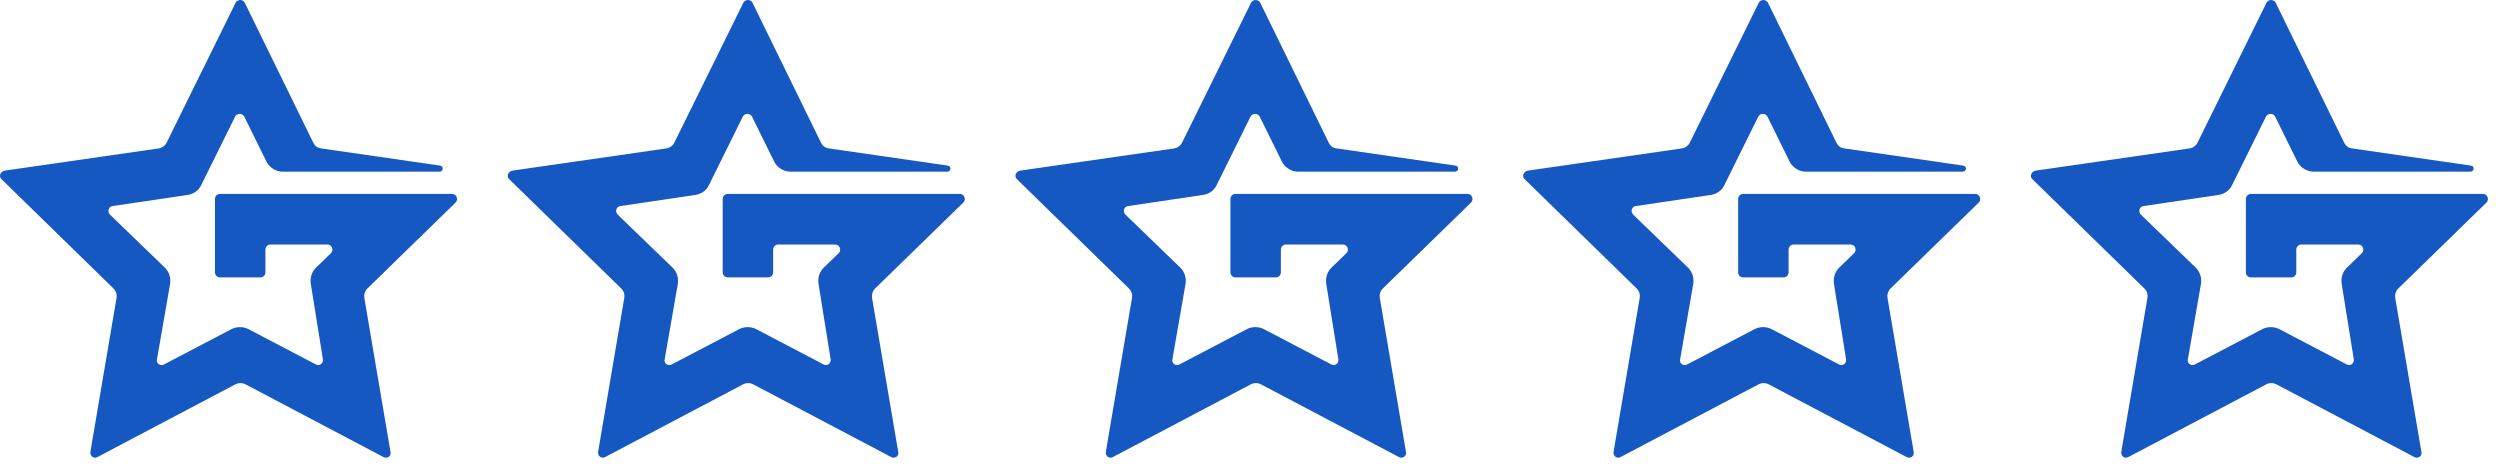 <svg xmlns="http://www.w3.org/2000/svg" width="148" height="28" viewBox="0 0 148 28" fill="none"><path d="M16.788 11.48H13.025C12.876 11.48 12.726 11.6 12.726 11.78V16.123C12.726 16.273 12.846 16.423 13.025 16.423H15.414C15.563 16.423 15.713 16.303 15.713 16.123V14.775C15.713 14.626 15.832 14.476 16.011 14.476H19.386C19.655 14.476 19.774 14.805 19.595 14.985L18.699 15.854C18.46 16.093 18.341 16.453 18.401 16.812L19.117 21.276C19.147 21.515 18.908 21.695 18.699 21.575L14.697 19.479C14.399 19.329 14.011 19.329 13.712 19.479L9.71 21.575C9.501 21.695 9.232 21.515 9.292 21.276L10.068 16.812C10.128 16.453 10.008 16.093 9.77 15.854L6.514 12.709C6.335 12.529 6.425 12.229 6.664 12.199L11.114 11.54C11.472 11.48 11.771 11.271 11.92 10.941L13.921 6.897C14.04 6.688 14.339 6.688 14.458 6.897L15.773 9.563C15.952 9.923 16.34 10.162 16.728 10.162H26.016C26.255 10.162 26.285 9.833 26.046 9.803L18.998 8.784C18.789 8.754 18.64 8.635 18.55 8.455L14.488 0.157C14.369 -0.052 14.07 -0.052 13.951 0.157L9.859 8.455C9.77 8.635 9.59 8.754 9.411 8.784L0.272 10.102C0.004 10.162 -0.086 10.462 0.093 10.612L6.723 17.082C6.873 17.232 6.932 17.412 6.902 17.621L5.35 26.758C5.32 26.997 5.559 27.177 5.768 27.057L13.951 22.744C14.13 22.654 14.339 22.654 14.518 22.744L22.701 27.057C22.91 27.177 23.179 26.997 23.119 26.758L21.566 17.621C21.537 17.442 21.596 17.232 21.746 17.082L26.972 11.99C27.151 11.81 27.032 11.48 26.763 11.48H16.788Z" fill="#1558C1"></path><path d="M46.845 11.48H43.082C42.933 11.48 42.783 11.6 42.783 11.78V16.123C42.783 16.273 42.903 16.423 43.082 16.423H45.471C45.621 16.423 45.77 16.303 45.77 16.123V14.775C45.77 14.626 45.889 14.476 46.069 14.476H49.443C49.712 14.476 49.832 14.805 49.652 14.985L48.756 15.854C48.517 16.093 48.398 16.453 48.458 16.812L49.175 21.276C49.204 21.515 48.965 21.695 48.756 21.575L44.755 19.479C44.456 19.329 44.068 19.329 43.769 19.479L39.767 21.575C39.558 21.695 39.289 21.515 39.349 21.276L40.125 16.812C40.185 16.453 40.066 16.093 39.827 15.854L36.571 12.709C36.392 12.529 36.482 12.229 36.721 12.199L41.171 11.54C41.529 11.48 41.828 11.271 41.977 10.941L43.978 6.897C44.097 6.688 44.396 6.688 44.516 6.897L45.83 9.563C46.009 9.923 46.397 10.162 46.785 10.162H56.073C56.312 10.162 56.342 9.833 56.103 9.803L49.055 8.784C48.846 8.754 48.697 8.635 48.607 8.455L44.545 0.157C44.426 -0.052 44.127 -0.052 44.008 0.157L39.916 8.455C39.827 8.635 39.648 8.754 39.468 8.784L30.329 10.102C30.061 10.162 29.971 10.462 30.15 10.612L36.78 17.082C36.93 17.232 36.989 17.412 36.96 17.621L35.407 26.758C35.377 26.997 35.616 27.177 35.825 27.057L44.008 22.744C44.187 22.654 44.396 22.654 44.575 22.744L52.758 27.057C52.967 27.177 53.236 26.997 53.176 26.758L51.623 17.621C51.594 17.442 51.653 17.232 51.803 17.082L57.029 11.99C57.208 11.81 57.089 11.48 56.82 11.48H46.845Z" fill="#1558C1"></path><path d="M76.902 11.48H73.139C72.99 11.48 72.841 11.6 72.841 11.78V16.123C72.841 16.273 72.96 16.423 73.139 16.423H75.528C75.678 16.423 75.827 16.303 75.827 16.123V14.775C75.827 14.626 75.947 14.476 76.126 14.476H79.5C79.769 14.476 79.889 14.805 79.71 14.985L78.814 15.854C78.575 16.093 78.455 16.453 78.515 16.812L79.232 21.276C79.262 21.515 79.023 21.695 78.814 21.575L74.812 19.479C74.513 19.329 74.125 19.329 73.826 19.479L69.824 21.575C69.615 21.695 69.346 21.515 69.406 21.276L70.183 16.812C70.242 16.453 70.123 16.093 69.884 15.854L66.629 12.709C66.449 12.529 66.539 12.229 66.778 12.199L71.228 11.54C71.586 11.48 71.885 11.271 72.034 10.941L74.035 6.897C74.155 6.688 74.453 6.688 74.573 6.897L75.887 9.563C76.066 9.923 76.454 10.162 76.842 10.162H86.131C86.37 10.162 86.399 9.833 86.16 9.803L79.112 8.784C78.903 8.754 78.754 8.635 78.664 8.455L74.603 0.157C74.483 -0.052 74.184 -0.052 74.065 0.157L69.973 8.455C69.884 8.635 69.705 8.754 69.525 8.784L60.387 10.102C60.118 10.162 60.028 10.462 60.208 10.612L66.838 17.082C66.987 17.232 67.047 17.412 67.017 17.621L65.464 26.758C65.434 26.997 65.673 27.177 65.882 27.057L74.065 22.744C74.244 22.654 74.453 22.654 74.632 22.744L82.816 27.057C83.025 27.177 83.293 26.997 83.234 26.758L81.681 17.621C81.651 17.442 81.71 17.232 81.86 17.082L87.086 11.99C87.265 11.81 87.146 11.48 86.877 11.48H76.902Z" fill="#1558C1"></path><path d="M106.959 11.48H103.196C103.047 11.48 102.898 11.6 102.898 11.78V16.123C102.898 16.273 103.017 16.423 103.196 16.423H105.585C105.735 16.423 105.884 16.303 105.884 16.123V14.775C105.884 14.626 106.004 14.476 106.183 14.476H109.558C109.826 14.476 109.946 14.805 109.767 14.985L108.871 15.854C108.632 16.093 108.512 16.453 108.572 16.812L109.289 21.276C109.319 21.515 109.08 21.695 108.871 21.575L104.869 19.479C104.57 19.329 104.182 19.329 103.883 19.479L99.881 21.575C99.672 21.695 99.403 21.515 99.463 21.276L100.24 16.812C100.299 16.453 100.18 16.093 99.941 15.854L96.686 12.709C96.507 12.529 96.596 12.229 96.835 12.199L101.285 11.54C101.643 11.48 101.942 11.271 102.091 10.941L104.092 6.897C104.212 6.688 104.51 6.688 104.63 6.897L105.944 9.563C106.123 9.923 106.511 10.162 106.9 10.162H116.188C116.427 10.162 116.456 9.833 116.218 9.803L109.169 8.784C108.96 8.754 108.811 8.635 108.721 8.455L104.66 0.157C104.54 -0.052 104.242 -0.052 104.122 0.157L100.031 8.455C99.941 8.635 99.762 8.754 99.583 8.784L90.444 10.102C90.175 10.162 90.085 10.462 90.265 10.612L96.895 17.082C97.044 17.232 97.104 17.412 97.074 17.621L95.521 26.758C95.491 26.997 95.73 27.177 95.939 27.057L104.122 22.744C104.301 22.654 104.51 22.654 104.69 22.744L112.873 27.057C113.082 27.177 113.35 26.997 113.291 26.758L111.738 17.621C111.708 17.442 111.768 17.232 111.917 17.082L117.143 11.99C117.323 11.81 117.203 11.48 116.934 11.48H106.959Z" fill="#1558C1"></path><path d="M137.017 11.48H133.253C133.104 11.48 132.955 11.6 132.955 11.78V16.123C132.955 16.273 133.074 16.423 133.253 16.423H135.643C135.792 16.423 135.941 16.303 135.941 16.123V14.775C135.941 14.626 136.061 14.476 136.24 14.476H139.615C139.884 14.476 140.003 14.805 139.824 14.985L138.928 15.854C138.689 16.093 138.569 16.453 138.629 16.812L139.346 21.276C139.376 21.515 139.137 21.695 138.928 21.575L134.926 19.479C134.627 19.329 134.239 19.329 133.94 19.479L129.938 21.575C129.729 21.695 129.461 21.515 129.52 21.276L130.297 16.812C130.357 16.453 130.237 16.093 129.998 15.854L126.743 12.709C126.564 12.529 126.653 12.229 126.892 12.199L131.342 11.54C131.7 11.48 131.999 11.271 132.148 10.941L134.149 6.897C134.269 6.688 134.568 6.688 134.687 6.897L136.001 9.563C136.18 9.923 136.568 10.162 136.957 10.162H146.245C146.484 10.162 146.514 9.833 146.275 9.803L139.226 8.784C139.017 8.754 138.868 8.635 138.779 8.455L134.717 0.157C134.597 -0.052 134.299 -0.052 134.179 0.157L130.088 8.455C129.998 8.635 129.819 8.754 129.64 8.784L120.501 10.102C120.232 10.162 120.143 10.462 120.322 10.612L126.952 17.082C127.101 17.232 127.161 17.412 127.131 17.621L125.578 26.758C125.548 26.997 125.787 27.177 125.996 27.057L134.179 22.744C134.358 22.654 134.568 22.654 134.747 22.744L142.93 27.057C143.139 27.177 143.408 26.997 143.348 26.758L141.795 17.621C141.765 17.442 141.825 17.232 141.974 17.082L147.201 11.99C147.38 11.81 147.26 11.48 146.991 11.48H137.017Z" fill="#1558C1"></path></svg>
